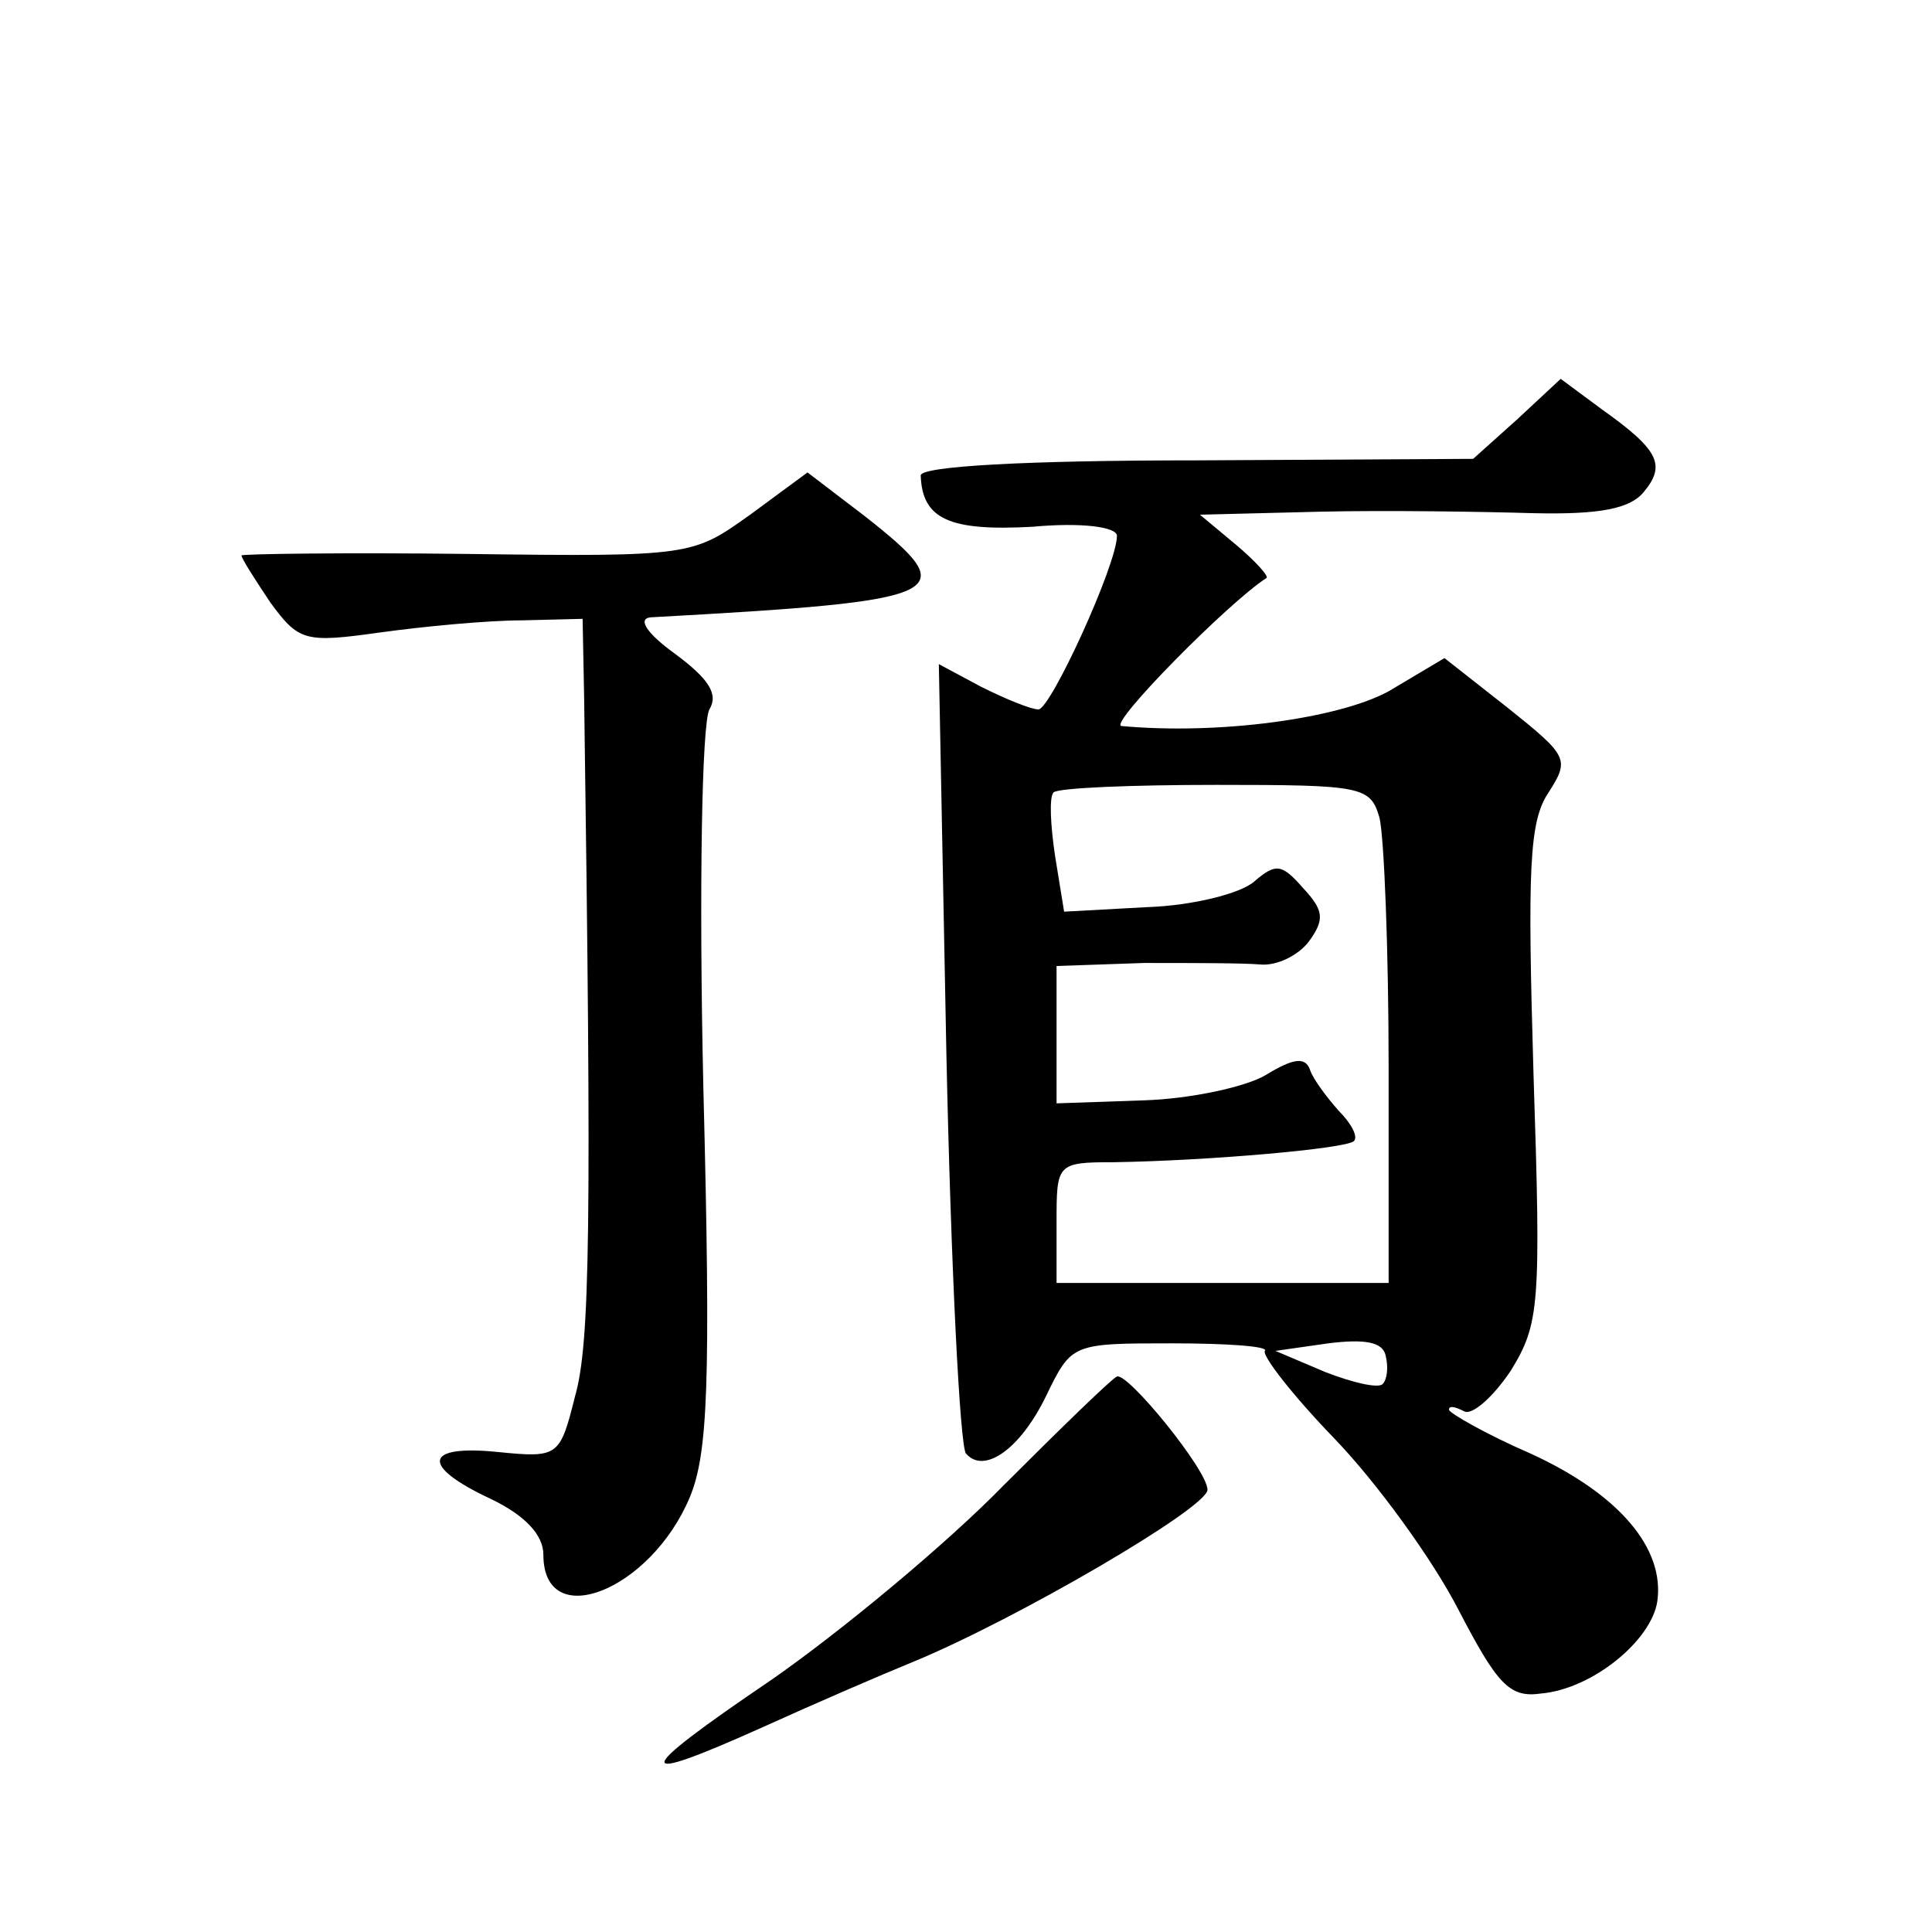<?xml version="1.0" standalone="no"?>
<!DOCTYPE svg PUBLIC "-//W3C//DTD SVG 20010904//EN"
 "http://www.w3.org/TR/2001/REC-SVG-20010904/DTD/svg10.dtd">
<svg version="1.0" xmlns="http://www.w3.org/2000/svg"
 width="128pt" height="128pt" viewBox="0 0 128 128"
 preserveAspectRatio="xMidYMid meet">
<g transform="translate(0,128) scale(0.1,-0.1)"
fill="#0" stroke="none">
<path d="M1005 1002 l-29 -26 -183 -1 c-115 0 -183 -4 -183 -10 1 -29 19 -37 74
-34 32 3 56 0 56 -6 0 -19 -44 -115 -52 -115 -5 0 -22 7 -38 15 l-28 15 5 -258
c3 -141 9 -261 13 -265 12 -14 36 3 53 38 17 35 17 35 84 35 36 0 64 -2 61 -5 -2
-3 18 -29 46 -58 28 -29 65 -80 82 -113 26 -50 34 -59 55 -56 34 3 73 35 77 61
5 35 -25 71 -84 98 -30 13 -54 27 -54 29 0 3 4 2 10 -1 5 -3 19 9 31 27 19 31 20
43 15 196 -4 136 -3 168 10 187 14 22 13 24 -27 56 l-42 33 -37 -22 c-33 -18 -112
-29 -177 -23 -9 1 71 82 96 98 2 1 -7 11 -20 22 l-24 20 80 2 c44 1 107 0 141 -1
44 -1 64 3 73 14 15 18 10 28 -28 55 l-27 20 -29 -27z m-91 -264 c3 -13 6 -87 6
-165 l0 -143 -110 0 -110 0 0 40 c0 39 0 40 38 40 63 1 154 9 159 14 3 3 -2 12
-10 20 -8 9 -17 21 -19 27 -3 9 -11 8 -29 -3 -13 -8 -50 -16 -81 -17 l-58 -2 0
45 0 46 58 2 c31 0 66 0 77 -1 11 -1 25 6 32 15 11 15 10 21 -4 36 -14 16 -18 16
-32 4 -9 -8 -41 -16 -71 -17 l-55 -3 -6 37 c-3 20 -4 39 -1 42 3 3 51 5 108 5 97
0 102 -1 108 -22z m2 -375 c-3 -3 -20 1 -38 8 l-33 14 35 5 c24 3 36 1 38 -8 2
-8 1 -16 -2 -19z M497 939 c-38 -27 -38 -28 -187 -26 -83 1 -150 0 -150 -1 0 -2
9 -16 19 -31 19 -26 23 -27 73 -20 29 4 71 8 94 8 l40 1 1 -52 c5 -351 4 -428 -6
-463 -10 -40 -11 -41 -51 -37 -49 5 -52 -9 -5 -31 23 -11 35 -24 35 -37 0 -52 71
-24 97 38 12 29 14 75 9 271 -3 132 -1 242 4 251 6 10 0 20 -23 37 -18 13 -25 23
-16 24 200 11 208 15 142 67 l-38 29 -38 -28z M665 296 c-38 -39 -108 -97 -154
-129 -93 -63 -94 -71 -5 -31 33 15 77 34 99 43 68 28 195 102 195 114 0 13 -53
78 -60 75 -3 -1 -36 -33 -75 -72z"/>
</g>
</svg>
